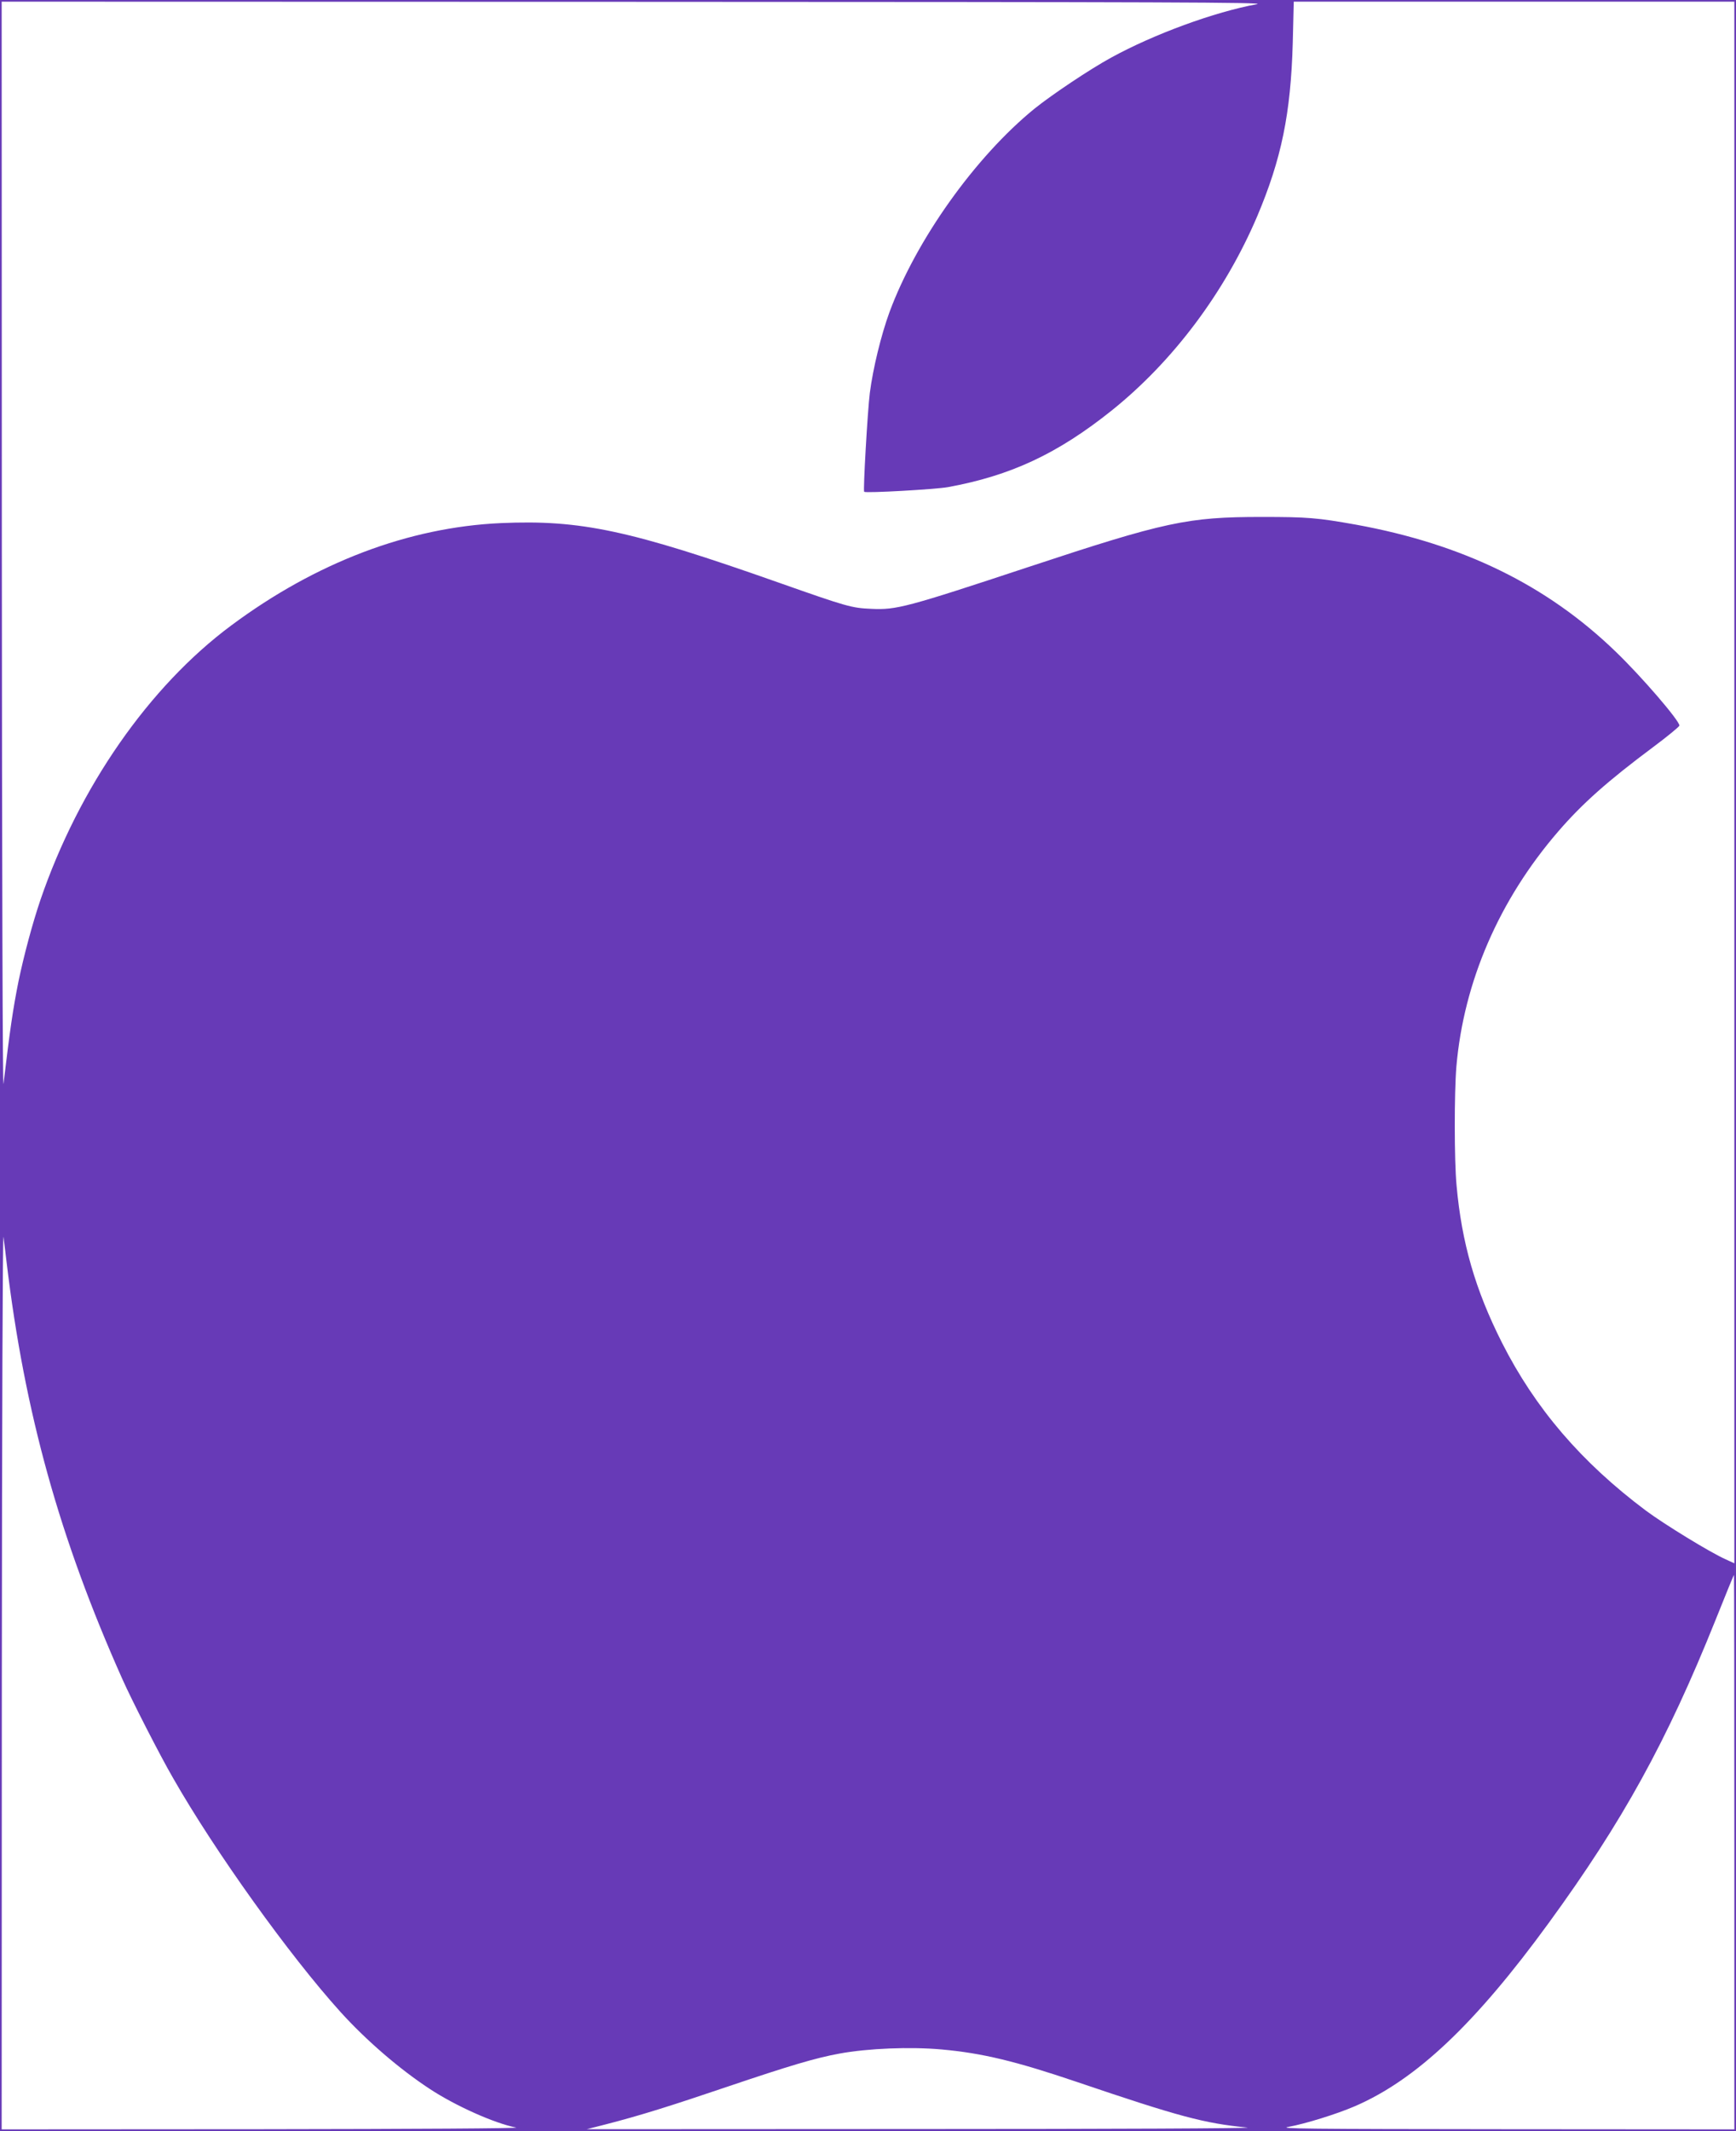 <?xml version="1.0" standalone="no"?>
<!DOCTYPE svg PUBLIC "-//W3C//DTD SVG 20010904//EN"
 "http://www.w3.org/TR/2001/REC-SVG-20010904/DTD/svg10.dtd">
<svg version="1.0" xmlns="http://www.w3.org/2000/svg"
 width="1043pt" height="1280pt" viewBox="0 0 1043 1280"
 preserveAspectRatio="xMidYMid meet">
<g transform="translate(0,1280) scale(0.1,-0.1)"
fill="#673ab7" stroke="none">
<path d="M0 6400 l0 -6400 5215 0 5215 0 0 6400 0 6400 -5215 0 -5215 0 0
-6400z m7552 6375 c-256 -47 -619 -180 -876 -321 -130 -71 -358 -224 -461
-307 -356 -290 -710 -787 -871 -1222 -51 -140 -99 -338 -118 -485 -14 -113
-41 -589 -34 -594 12 -9 431 15 503 28 378 69 660 201 985 461 369 296 679
710 873 1165 146 345 202 617 214 1043 l6 247 1324 0 1323 0 0 -4690 0 -4690
-52 24 c-89 39 -367 209 -480 293 -387 290 -664 613 -864 1008 -161 319 -242
600 -273 946 -14 148 -14 555 -1 712 44 510 257 1002 612 1413 144 167 297
303 572 508 86 64 156 122 156 128 0 30 -228 295 -383 444 -414 400 -918 646
-1562 763 -231 41 -287 46 -565 46 -445 0 -580 -29 -1405 -302 -728 -241 -790
-257 -939 -250 -120 5 -147 13 -556 157 -896 316 -1191 379 -1671 358 -555
-25 -1112 -237 -1620 -615 -494 -367 -915 -973 -1146 -1648 -48 -141 -100
-336 -132 -490 -34 -171 -51 -289 -90 -615 -5 -44 -9 1269 -10 3213 l-1 3287
3808 -1 c3193 -1 3795 -3 3734 -14z m-7512 -7560 c108 -900 317 -1653 695
-2500 57 -128 225 -457 305 -595 251 -440 698 -1064 1005 -1404 155 -171 354
-343 537 -463 155 -102 390 -207 519 -232 26 -5 -605 -9 -1523 -10 l-1568 -1
1 2713 c1 1535 5 2684 10 2647 5 -36 13 -105 19 -155z m10380 -3540 l0 -1665
-1377 1 c-1198 1 -1368 3 -1302 14 103 19 290 77 399 124 368 159 722 493
1165 1101 444 609 710 1092 1001 1817 60 150 110 273 112 273 1 0 2 -749 2
-1665z m-4762 -1185 c243 -22 443 -70 812 -195 613 -208 766 -249 1024 -274
45 -5 -830 -9 -1944 -9 l-2025 -1 110 28 c210 54 392 111 740 229 370 125 525
171 667 197 173 32 427 42 616 25z"/>
</g>
</svg>
